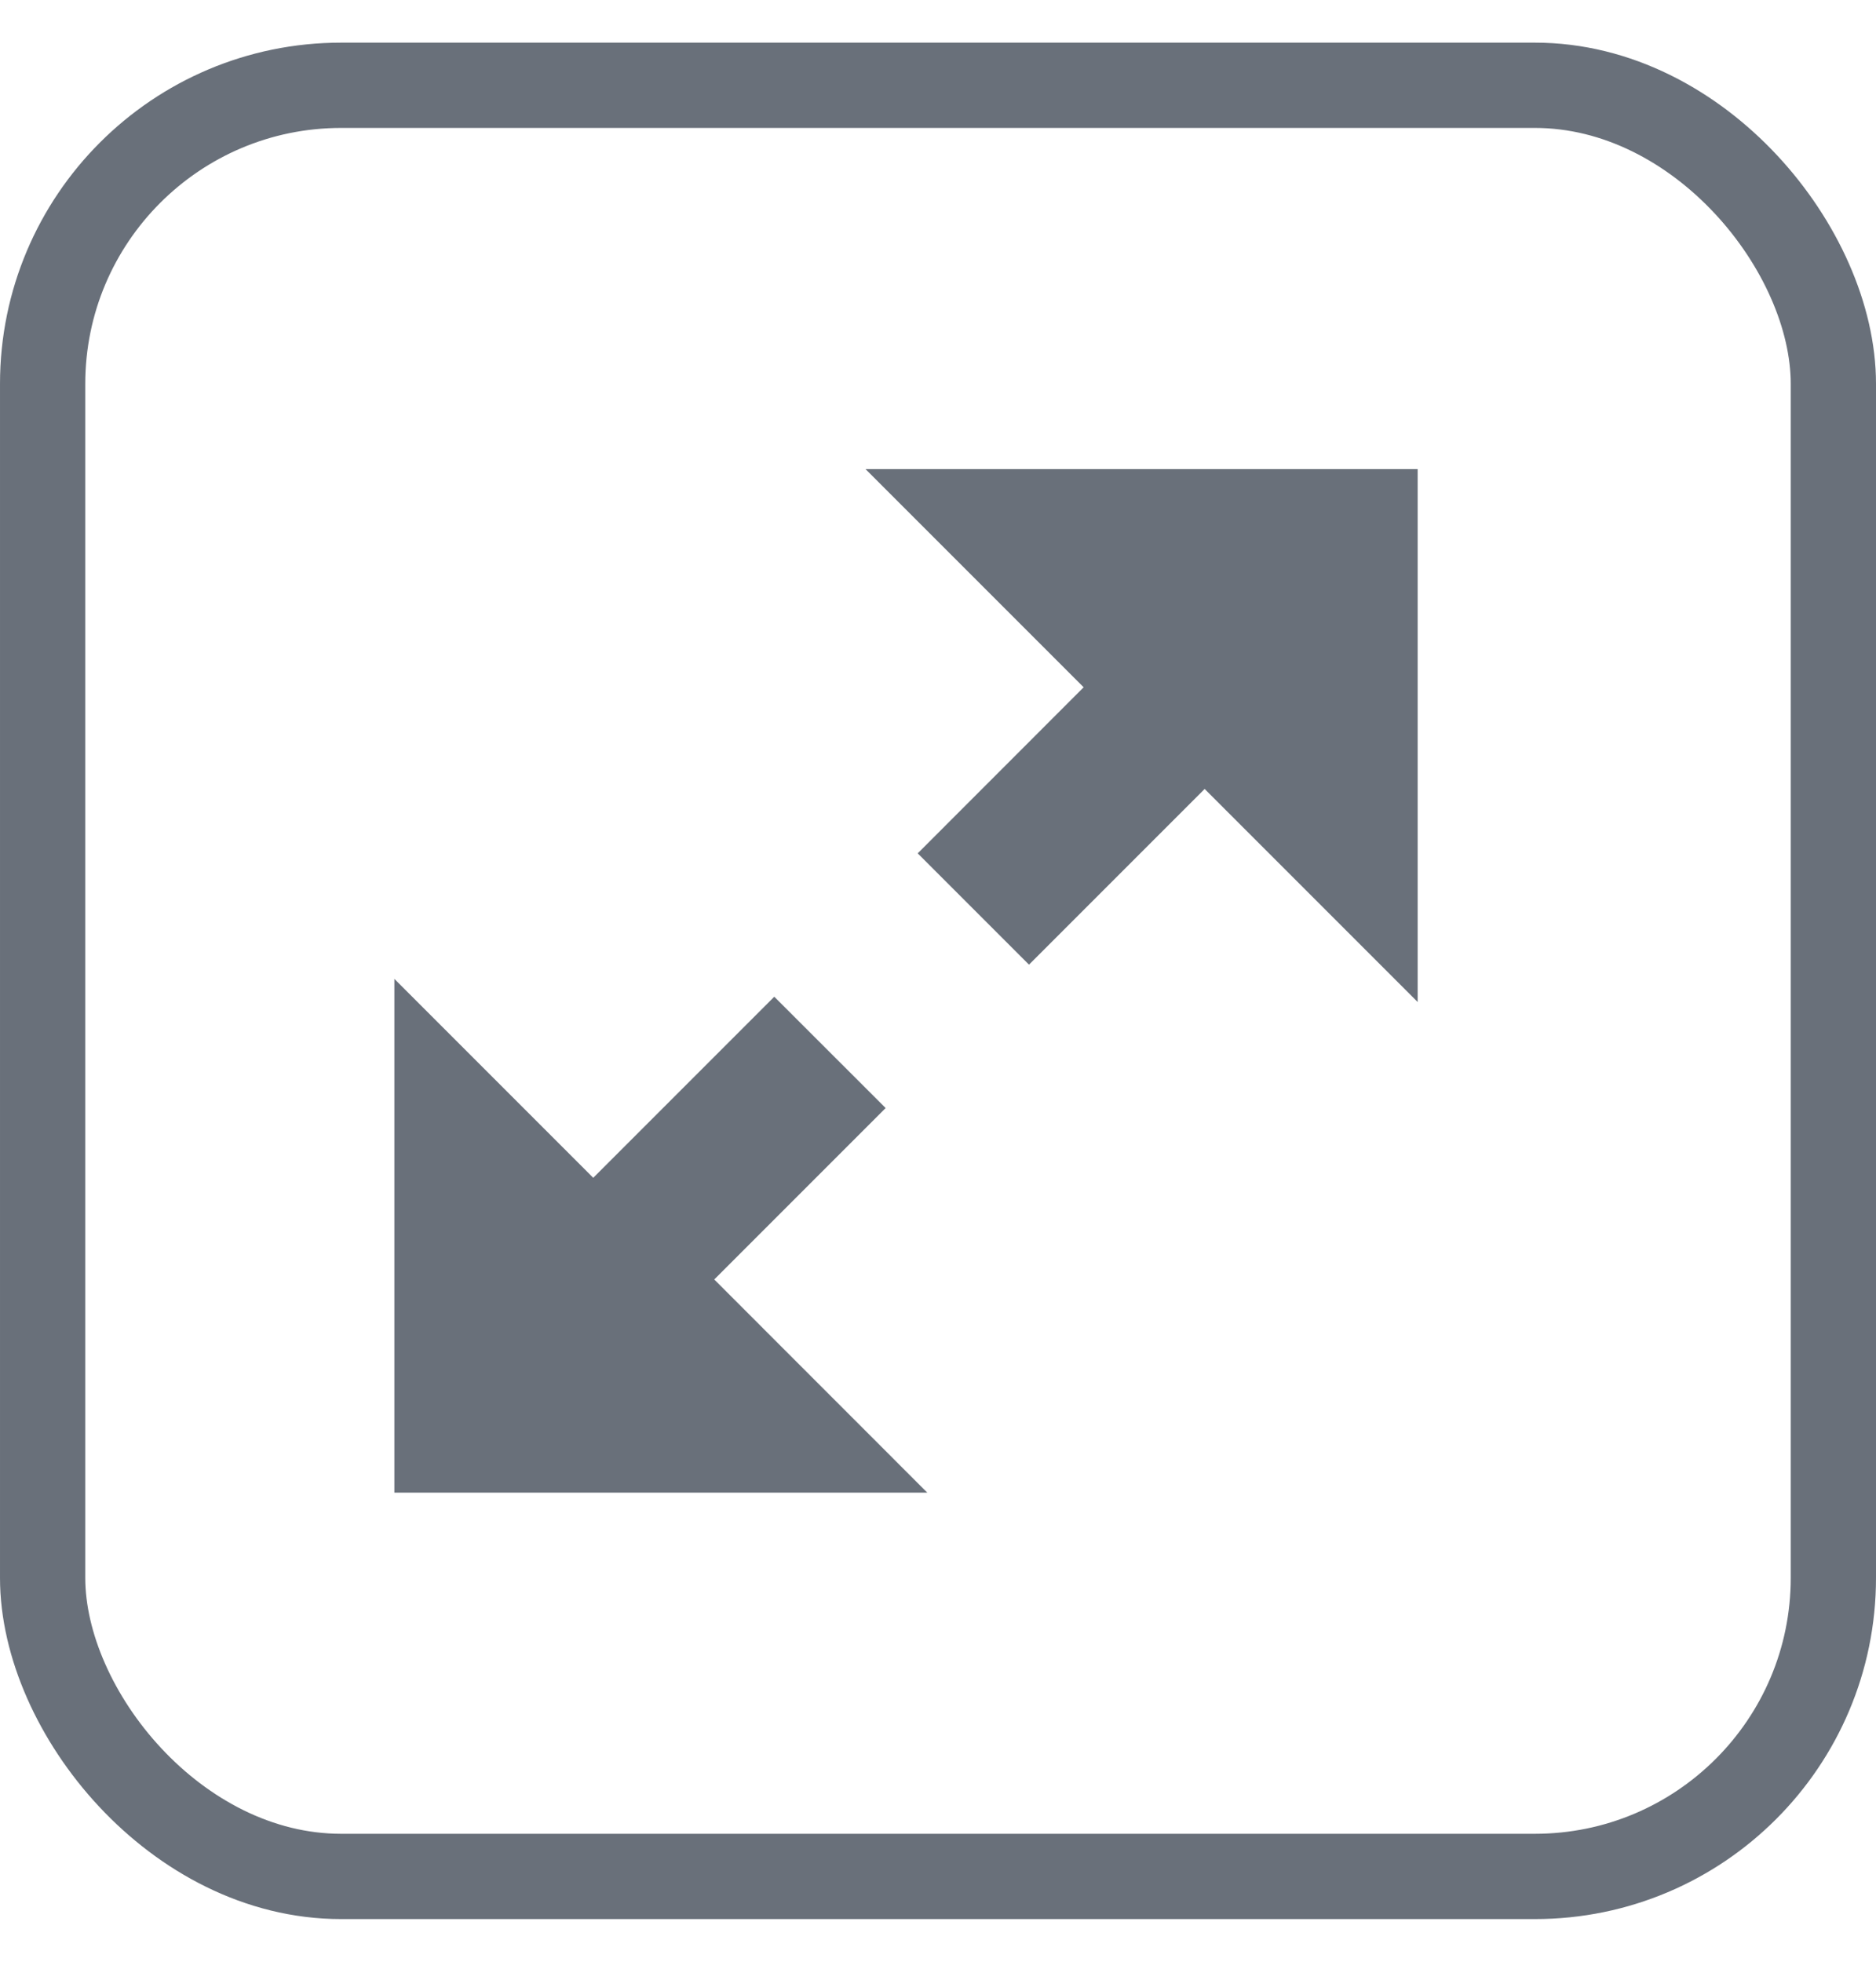 <svg width="22" height="23" viewBox="0 0 22 23" fill="none" xmlns="http://www.w3.org/2000/svg">
<rect x="0.5" y="1" width="21" height="21" rx="3.5" stroke="#69707A"/>
<path fill-rule="evenodd" clip-rule="evenodd" d="M4.625 11.477V17.5H10.874L8.376 15.001L10.386 12.991L9.08 11.686L6.957 13.809L4.625 11.477ZM16.625 11.748V5.5H10.15L12.708 8.058L10.762 10.005L12.067 11.31L14.127 9.25L16.625 11.748Z" fill="#69707A"/>
</svg>
